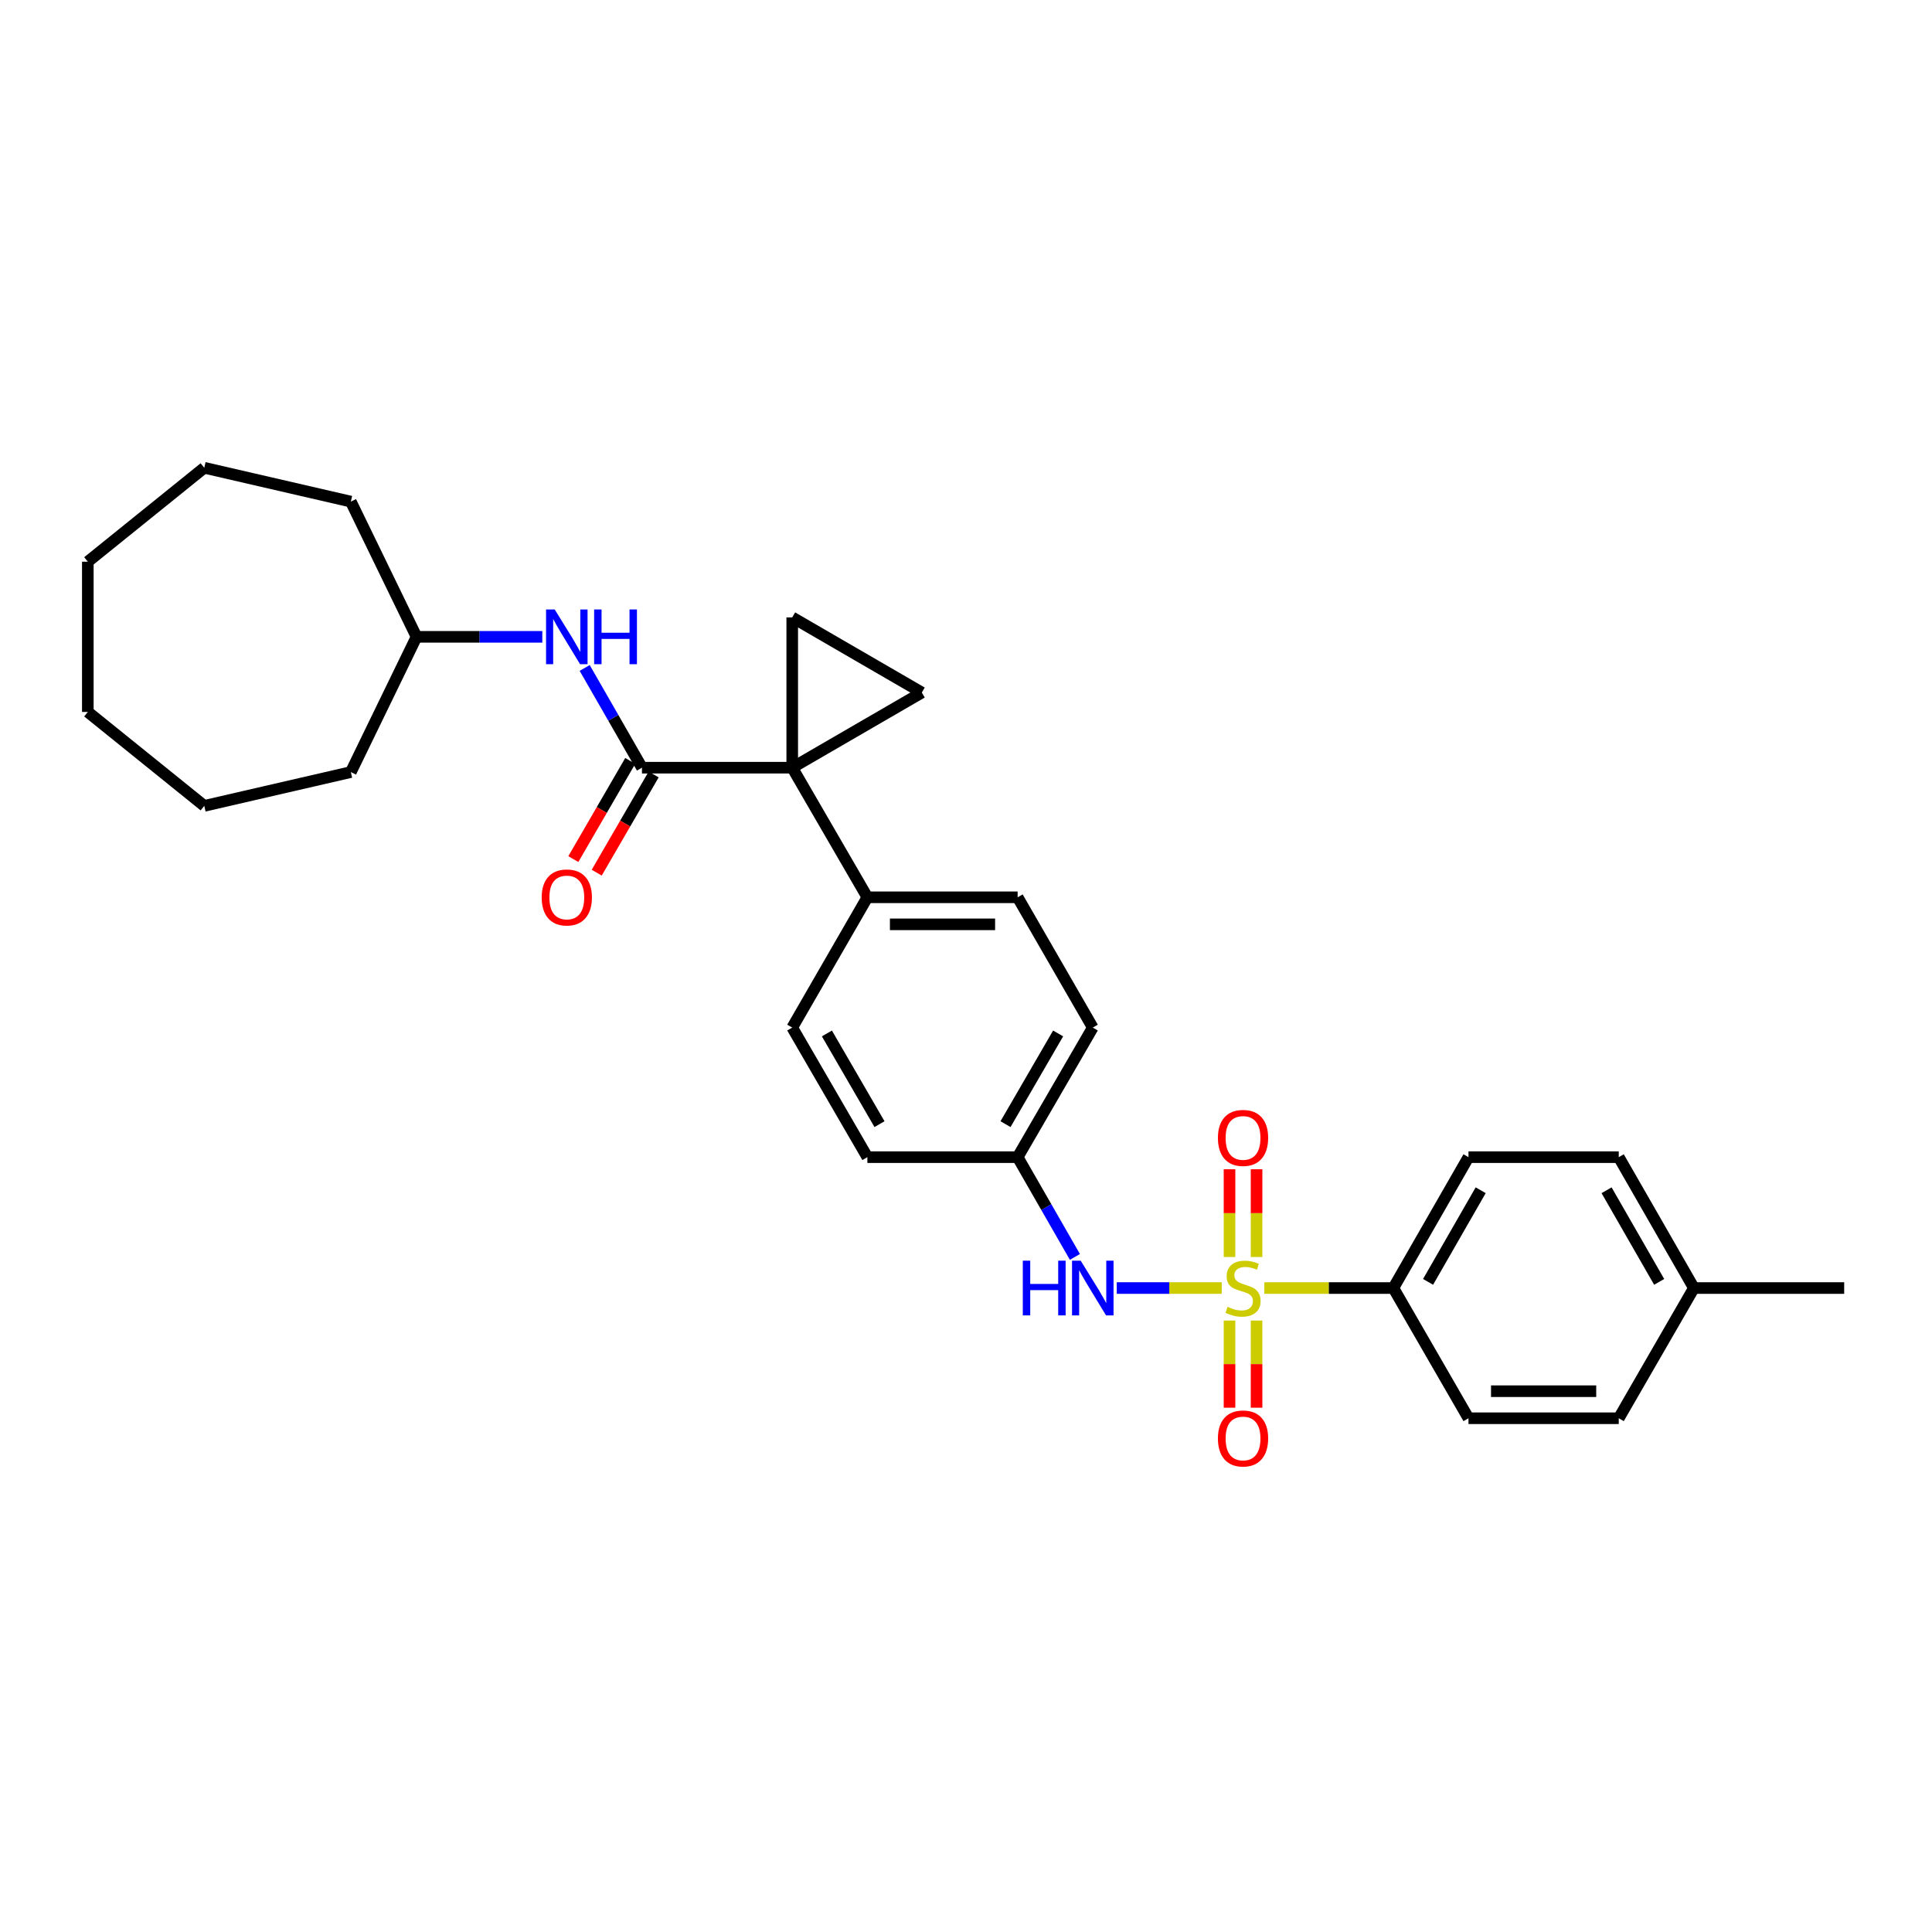 <?xml version='1.0' encoding='iso-8859-1'?>
<svg version='1.1' baseProfile='full'
              xmlns='http://www.w3.org/2000/svg'
                      xmlns:rdkit='http://www.rdkit.org/xml'
                      xmlns:xlink='http://www.w3.org/1999/xlink'
                  xml:space='preserve'
width='1000px' height='1000px' viewBox='0 0 1000 1000'>
<!-- END OF HEADER -->
<rect style='opacity:1.0;fill:#FFFFFF;stroke:none' width='1000' height='1000' x='0' y='0'> </rect>
<path class='bond-4' d='M 632.369,666.688 L 605.2,666.688' style='fill:none;fill-rule:evenodd;stroke:#CCCC00;stroke-width:6px;stroke-linecap:butt;stroke-linejoin:miter;stroke-opacity:1' />
<path class='bond-4' d='M 605.2,666.688 L 578.031,666.688' style='fill:none;fill-rule:evenodd;stroke:#0000FF;stroke-width:6px;stroke-linecap:butt;stroke-linejoin:miter;stroke-opacity:1' />
<path class='bond-5' d='M 654.418,666.688 L 687.807,666.688' style='fill:none;fill-rule:evenodd;stroke:#CCCC00;stroke-width:6px;stroke-linecap:butt;stroke-linejoin:miter;stroke-opacity:1' />
<path class='bond-5' d='M 687.807,666.688 L 721.195,666.688' style='fill:none;fill-rule:evenodd;stroke:#000000;stroke-width:6px;stroke-linecap:butt;stroke-linejoin:miter;stroke-opacity:1' />
<path class='bond-8' d='M 636.394,683.513 L 636.394,706.068' style='fill:none;fill-rule:evenodd;stroke:#CCCC00;stroke-width:6px;stroke-linecap:butt;stroke-linejoin:miter;stroke-opacity:1' />
<path class='bond-8' d='M 636.394,706.068 L 636.394,728.623' style='fill:none;fill-rule:evenodd;stroke:#FF0000;stroke-width:6px;stroke-linecap:butt;stroke-linejoin:miter;stroke-opacity:1' />
<path class='bond-8' d='M 650.393,683.513 L 650.393,706.068' style='fill:none;fill-rule:evenodd;stroke:#CCCC00;stroke-width:6px;stroke-linecap:butt;stroke-linejoin:miter;stroke-opacity:1' />
<path class='bond-8' d='M 650.393,706.068 L 650.393,728.623' style='fill:none;fill-rule:evenodd;stroke:#FF0000;stroke-width:6px;stroke-linecap:butt;stroke-linejoin:miter;stroke-opacity:1' />
<path class='bond-9' d='M 650.393,650.623 L 650.393,627.914' style='fill:none;fill-rule:evenodd;stroke:#CCCC00;stroke-width:6px;stroke-linecap:butt;stroke-linejoin:miter;stroke-opacity:1' />
<path class='bond-9' d='M 650.393,627.914 L 650.393,605.205' style='fill:none;fill-rule:evenodd;stroke:#FF0000;stroke-width:6px;stroke-linecap:butt;stroke-linejoin:miter;stroke-opacity:1' />
<path class='bond-9' d='M 636.394,650.623 L 636.394,627.914' style='fill:none;fill-rule:evenodd;stroke:#CCCC00;stroke-width:6px;stroke-linecap:butt;stroke-linejoin:miter;stroke-opacity:1' />
<path class='bond-9' d='M 636.394,627.914 L 636.394,605.205' style='fill:none;fill-rule:evenodd;stroke:#FF0000;stroke-width:6px;stroke-linecap:butt;stroke-linejoin:miter;stroke-opacity:1' />
<path class='bond-0' d='M 410.058,397.353 L 448.951,464.438' style='fill:none;fill-rule:evenodd;stroke:#000000;stroke-width:6px;stroke-linecap:butt;stroke-linejoin:miter;stroke-opacity:1' />
<path class='bond-1' d='M 410.058,397.353 L 332.272,397.353' style='fill:none;fill-rule:evenodd;stroke:#000000;stroke-width:6px;stroke-linecap:butt;stroke-linejoin:miter;stroke-opacity:1' />
<path class='bond-2' d='M 410.058,397.353 L 410.058,319.567' style='fill:none;fill-rule:evenodd;stroke:#000000;stroke-width:6px;stroke-linecap:butt;stroke-linejoin:miter;stroke-opacity:1' />
<path class='bond-3' d='M 410.058,397.353 L 477.143,358.46' style='fill:none;fill-rule:evenodd;stroke:#000000;stroke-width:6px;stroke-linecap:butt;stroke-linejoin:miter;stroke-opacity:1' />
<path class='bond-6' d='M 332.272,397.353 L 317.452,371.544' style='fill:none;fill-rule:evenodd;stroke:#000000;stroke-width:6px;stroke-linecap:butt;stroke-linejoin:miter;stroke-opacity:1' />
<path class='bond-6' d='M 317.452,371.544 L 302.632,345.735' style='fill:none;fill-rule:evenodd;stroke:#0000FF;stroke-width:6px;stroke-linecap:butt;stroke-linejoin:miter;stroke-opacity:1' />
<path class='bond-10' d='M 326.217,393.843 L 311.484,419.256' style='fill:none;fill-rule:evenodd;stroke:#000000;stroke-width:6px;stroke-linecap:butt;stroke-linejoin:miter;stroke-opacity:1' />
<path class='bond-10' d='M 311.484,419.256 L 296.75,444.669' style='fill:none;fill-rule:evenodd;stroke:#FF0000;stroke-width:6px;stroke-linecap:butt;stroke-linejoin:miter;stroke-opacity:1' />
<path class='bond-10' d='M 338.328,400.864 L 323.594,426.277' style='fill:none;fill-rule:evenodd;stroke:#000000;stroke-width:6px;stroke-linecap:butt;stroke-linejoin:miter;stroke-opacity:1' />
<path class='bond-10' d='M 323.594,426.277 L 308.861,451.69' style='fill:none;fill-rule:evenodd;stroke:#FF0000;stroke-width:6px;stroke-linecap:butt;stroke-linejoin:miter;stroke-opacity:1' />
<path class='bond-31' d='M 410.058,319.567 L 477.143,358.46' style='fill:none;fill-rule:evenodd;stroke:#000000;stroke-width:6px;stroke-linecap:butt;stroke-linejoin:miter;stroke-opacity:1' />
<path class='bond-13' d='M 556.372,650.575 L 541.551,624.759' style='fill:none;fill-rule:evenodd;stroke:#0000FF;stroke-width:6px;stroke-linecap:butt;stroke-linejoin:miter;stroke-opacity:1' />
<path class='bond-13' d='M 541.551,624.759 L 526.73,598.942' style='fill:none;fill-rule:evenodd;stroke:#000000;stroke-width:6px;stroke-linecap:butt;stroke-linejoin:miter;stroke-opacity:1' />
<path class='bond-11' d='M 721.195,666.688 L 760.088,598.942' style='fill:none;fill-rule:evenodd;stroke:#000000;stroke-width:6px;stroke-linecap:butt;stroke-linejoin:miter;stroke-opacity:1' />
<path class='bond-11' d='M 739.169,663.496 L 766.394,616.074' style='fill:none;fill-rule:evenodd;stroke:#000000;stroke-width:6px;stroke-linecap:butt;stroke-linejoin:miter;stroke-opacity:1' />
<path class='bond-12' d='M 721.195,666.688 L 760.088,734.084' style='fill:none;fill-rule:evenodd;stroke:#000000;stroke-width:6px;stroke-linecap:butt;stroke-linejoin:miter;stroke-opacity:1' />
<path class='bond-16' d='M 280.695,329.623 L 248.144,329.623' style='fill:none;fill-rule:evenodd;stroke:#0000FF;stroke-width:6px;stroke-linecap:butt;stroke-linejoin:miter;stroke-opacity:1' />
<path class='bond-16' d='M 248.144,329.623 L 215.593,329.623' style='fill:none;fill-rule:evenodd;stroke:#000000;stroke-width:6px;stroke-linecap:butt;stroke-linejoin:miter;stroke-opacity:1' />
<path class='bond-7' d='M 448.951,464.438 L 526.73,464.438' style='fill:none;fill-rule:evenodd;stroke:#000000;stroke-width:6px;stroke-linecap:butt;stroke-linejoin:miter;stroke-opacity:1' />
<path class='bond-7' d='M 460.618,478.437 L 515.063,478.437' style='fill:none;fill-rule:evenodd;stroke:#000000;stroke-width:6px;stroke-linecap:butt;stroke-linejoin:miter;stroke-opacity:1' />
<path class='bond-30' d='M 448.951,464.438 L 410.058,531.873' style='fill:none;fill-rule:evenodd;stroke:#000000;stroke-width:6px;stroke-linecap:butt;stroke-linejoin:miter;stroke-opacity:1' />
<path class='bond-19' d='M 760.088,598.942 L 837.866,598.942' style='fill:none;fill-rule:evenodd;stroke:#000000;stroke-width:6px;stroke-linecap:butt;stroke-linejoin:miter;stroke-opacity:1' />
<path class='bond-20' d='M 760.088,734.084 L 837.866,734.084' style='fill:none;fill-rule:evenodd;stroke:#000000;stroke-width:6px;stroke-linecap:butt;stroke-linejoin:miter;stroke-opacity:1' />
<path class='bond-20' d='M 771.755,720.085 L 826.2,720.085' style='fill:none;fill-rule:evenodd;stroke:#000000;stroke-width:6px;stroke-linecap:butt;stroke-linejoin:miter;stroke-opacity:1' />
<path class='bond-17' d='M 526.73,598.942 L 448.951,598.942' style='fill:none;fill-rule:evenodd;stroke:#000000;stroke-width:6px;stroke-linecap:butt;stroke-linejoin:miter;stroke-opacity:1' />
<path class='bond-18' d='M 526.73,598.942 L 565.623,531.873' style='fill:none;fill-rule:evenodd;stroke:#000000;stroke-width:6px;stroke-linecap:butt;stroke-linejoin:miter;stroke-opacity:1' />
<path class='bond-18' d='M 520.454,581.859 L 547.679,534.911' style='fill:none;fill-rule:evenodd;stroke:#000000;stroke-width:6px;stroke-linecap:butt;stroke-linejoin:miter;stroke-opacity:1' />
<path class='bond-14' d='M 410.058,531.873 L 448.951,598.942' style='fill:none;fill-rule:evenodd;stroke:#000000;stroke-width:6px;stroke-linecap:butt;stroke-linejoin:miter;stroke-opacity:1' />
<path class='bond-14' d='M 428.002,534.911 L 455.227,581.859' style='fill:none;fill-rule:evenodd;stroke:#000000;stroke-width:6px;stroke-linecap:butt;stroke-linejoin:miter;stroke-opacity:1' />
<path class='bond-15' d='M 526.73,464.438 L 565.623,531.873' style='fill:none;fill-rule:evenodd;stroke:#000000;stroke-width:6px;stroke-linecap:butt;stroke-linejoin:miter;stroke-opacity:1' />
<path class='bond-23' d='M 215.593,329.623 L 181.592,259.629' style='fill:none;fill-rule:evenodd;stroke:#000000;stroke-width:6px;stroke-linecap:butt;stroke-linejoin:miter;stroke-opacity:1' />
<path class='bond-24' d='M 215.593,329.623 L 181.592,399.624' style='fill:none;fill-rule:evenodd;stroke:#000000;stroke-width:6px;stroke-linecap:butt;stroke-linejoin:miter;stroke-opacity:1' />
<path class='bond-29' d='M 837.866,598.942 L 876.759,666.688' style='fill:none;fill-rule:evenodd;stroke:#000000;stroke-width:6px;stroke-linecap:butt;stroke-linejoin:miter;stroke-opacity:1' />
<path class='bond-29' d='M 831.56,616.074 L 858.785,663.496' style='fill:none;fill-rule:evenodd;stroke:#000000;stroke-width:6px;stroke-linecap:butt;stroke-linejoin:miter;stroke-opacity:1' />
<path class='bond-21' d='M 837.866,734.084 L 876.759,666.688' style='fill:none;fill-rule:evenodd;stroke:#000000;stroke-width:6px;stroke-linecap:butt;stroke-linejoin:miter;stroke-opacity:1' />
<path class='bond-22' d='M 876.759,666.688 L 954.545,666.688' style='fill:none;fill-rule:evenodd;stroke:#000000;stroke-width:6px;stroke-linecap:butt;stroke-linejoin:miter;stroke-opacity:1' />
<path class='bond-25' d='M 181.592,259.629 L 105.727,242.115' style='fill:none;fill-rule:evenodd;stroke:#000000;stroke-width:6px;stroke-linecap:butt;stroke-linejoin:miter;stroke-opacity:1' />
<path class='bond-26' d='M 181.592,399.624 L 105.727,417.122' style='fill:none;fill-rule:evenodd;stroke:#000000;stroke-width:6px;stroke-linecap:butt;stroke-linejoin:miter;stroke-opacity:1' />
<path class='bond-27' d='M 105.727,242.115 L 45.455,290.738' style='fill:none;fill-rule:evenodd;stroke:#000000;stroke-width:6px;stroke-linecap:butt;stroke-linejoin:miter;stroke-opacity:1' />
<path class='bond-28' d='M 105.727,417.122 L 45.455,368.5' style='fill:none;fill-rule:evenodd;stroke:#000000;stroke-width:6px;stroke-linecap:butt;stroke-linejoin:miter;stroke-opacity:1' />
<path class='bond-32' d='M 45.455,290.738 L 45.455,368.5' style='fill:none;fill-rule:evenodd;stroke:#000000;stroke-width:6px;stroke-linecap:butt;stroke-linejoin:miter;stroke-opacity:1' />
<path  class='atom-0' d='M 635.393 676.408
Q 635.713 676.528, 637.033 677.088
Q 638.353 677.648, 639.793 678.008
Q 641.273 678.328, 642.713 678.328
Q 645.393 678.328, 646.953 677.048
Q 648.513 675.728, 648.513 673.448
Q 648.513 671.888, 647.713 670.928
Q 646.953 669.968, 645.753 669.448
Q 644.553 668.928, 642.553 668.328
Q 640.033 667.568, 638.513 666.848
Q 637.033 666.128, 635.953 664.608
Q 634.913 663.088, 634.913 660.528
Q 634.913 656.968, 637.313 654.768
Q 639.753 652.568, 644.553 652.568
Q 647.833 652.568, 651.553 654.128
L 650.633 657.208
Q 647.233 655.808, 644.673 655.808
Q 641.913 655.808, 640.393 656.968
Q 638.873 658.088, 638.913 660.048
Q 638.913 661.568, 639.673 662.488
Q 640.473 663.408, 641.593 663.928
Q 642.753 664.448, 644.673 665.048
Q 647.233 665.848, 648.753 666.648
Q 650.273 667.448, 651.353 669.088
Q 652.473 670.688, 652.473 673.448
Q 652.473 677.368, 649.833 679.488
Q 647.233 681.568, 642.873 681.568
Q 640.353 681.568, 638.433 681.008
Q 636.553 680.488, 634.313 679.568
L 635.393 676.408
' fill='#CCCC00'/>
<path  class='atom-5' d='M 529.403 652.528
L 533.243 652.528
L 533.243 664.568
L 547.723 664.568
L 547.723 652.528
L 551.563 652.528
L 551.563 680.848
L 547.723 680.848
L 547.723 667.768
L 533.243 667.768
L 533.243 680.848
L 529.403 680.848
L 529.403 652.528
' fill='#0000FF'/>
<path  class='atom-5' d='M 559.363 652.528
L 568.643 667.528
Q 569.563 669.008, 571.043 671.688
Q 572.523 674.368, 572.603 674.528
L 572.603 652.528
L 576.363 652.528
L 576.363 680.848
L 572.483 680.848
L 562.523 664.448
Q 561.363 662.528, 560.123 660.328
Q 558.923 658.128, 558.563 657.448
L 558.563 680.848
L 554.883 680.848
L 554.883 652.528
L 559.363 652.528
' fill='#0000FF'/>
<path  class='atom-7' d='M 287.119 315.463
L 296.399 330.463
Q 297.319 331.943, 298.799 334.623
Q 300.279 337.303, 300.359 337.463
L 300.359 315.463
L 304.119 315.463
L 304.119 343.783
L 300.239 343.783
L 290.279 327.383
Q 289.119 325.463, 287.879 323.263
Q 286.679 321.063, 286.319 320.383
L 286.319 343.783
L 282.639 343.783
L 282.639 315.463
L 287.119 315.463
' fill='#0000FF'/>
<path  class='atom-7' d='M 307.519 315.463
L 311.359 315.463
L 311.359 327.503
L 325.839 327.503
L 325.839 315.463
L 329.679 315.463
L 329.679 343.783
L 325.839 343.783
L 325.839 330.703
L 311.359 330.703
L 311.359 343.783
L 307.519 343.783
L 307.519 315.463
' fill='#0000FF'/>
<path  class='atom-9' d='M 630.393 744.546
Q 630.393 737.746, 633.753 733.946
Q 637.113 730.146, 643.393 730.146
Q 649.673 730.146, 653.033 733.946
Q 656.393 737.746, 656.393 744.546
Q 656.393 751.426, 652.993 755.346
Q 649.593 759.226, 643.393 759.226
Q 637.153 759.226, 633.753 755.346
Q 630.393 751.466, 630.393 744.546
M 643.393 756.026
Q 647.713 756.026, 650.033 753.146
Q 652.393 750.226, 652.393 744.546
Q 652.393 738.986, 650.033 736.186
Q 647.713 733.346, 643.393 733.346
Q 639.073 733.346, 636.713 736.146
Q 634.393 738.946, 634.393 744.546
Q 634.393 750.266, 636.713 753.146
Q 639.073 756.026, 643.393 756.026
' fill='#FF0000'/>
<path  class='atom-10' d='M 630.393 588.982
Q 630.393 582.182, 633.753 578.382
Q 637.113 574.582, 643.393 574.582
Q 649.673 574.582, 653.033 578.382
Q 656.393 582.182, 656.393 588.982
Q 656.393 595.862, 652.993 599.782
Q 649.593 603.662, 643.393 603.662
Q 637.153 603.662, 633.753 599.782
Q 630.393 595.902, 630.393 588.982
M 643.393 600.462
Q 647.713 600.462, 650.033 597.582
Q 652.393 594.662, 652.393 588.982
Q 652.393 583.422, 650.033 580.622
Q 647.713 577.782, 643.393 577.782
Q 639.073 577.782, 636.713 580.582
Q 634.393 583.382, 634.393 588.982
Q 634.393 594.702, 636.713 597.582
Q 639.073 600.462, 643.393 600.462
' fill='#FF0000'/>
<path  class='atom-11' d='M 280.379 464.518
Q 280.379 457.718, 283.739 453.918
Q 287.099 450.118, 293.379 450.118
Q 299.659 450.118, 303.019 453.918
Q 306.379 457.718, 306.379 464.518
Q 306.379 471.398, 302.979 475.318
Q 299.579 479.198, 293.379 479.198
Q 287.139 479.198, 283.739 475.318
Q 280.379 471.438, 280.379 464.518
M 293.379 475.998
Q 297.699 475.998, 300.019 473.118
Q 302.379 470.198, 302.379 464.518
Q 302.379 458.958, 300.019 456.158
Q 297.699 453.318, 293.379 453.318
Q 289.059 453.318, 286.699 456.118
Q 284.379 458.918, 284.379 464.518
Q 284.379 470.238, 286.699 473.118
Q 289.059 475.998, 293.379 475.998
' fill='#FF0000'/>
</svg>
